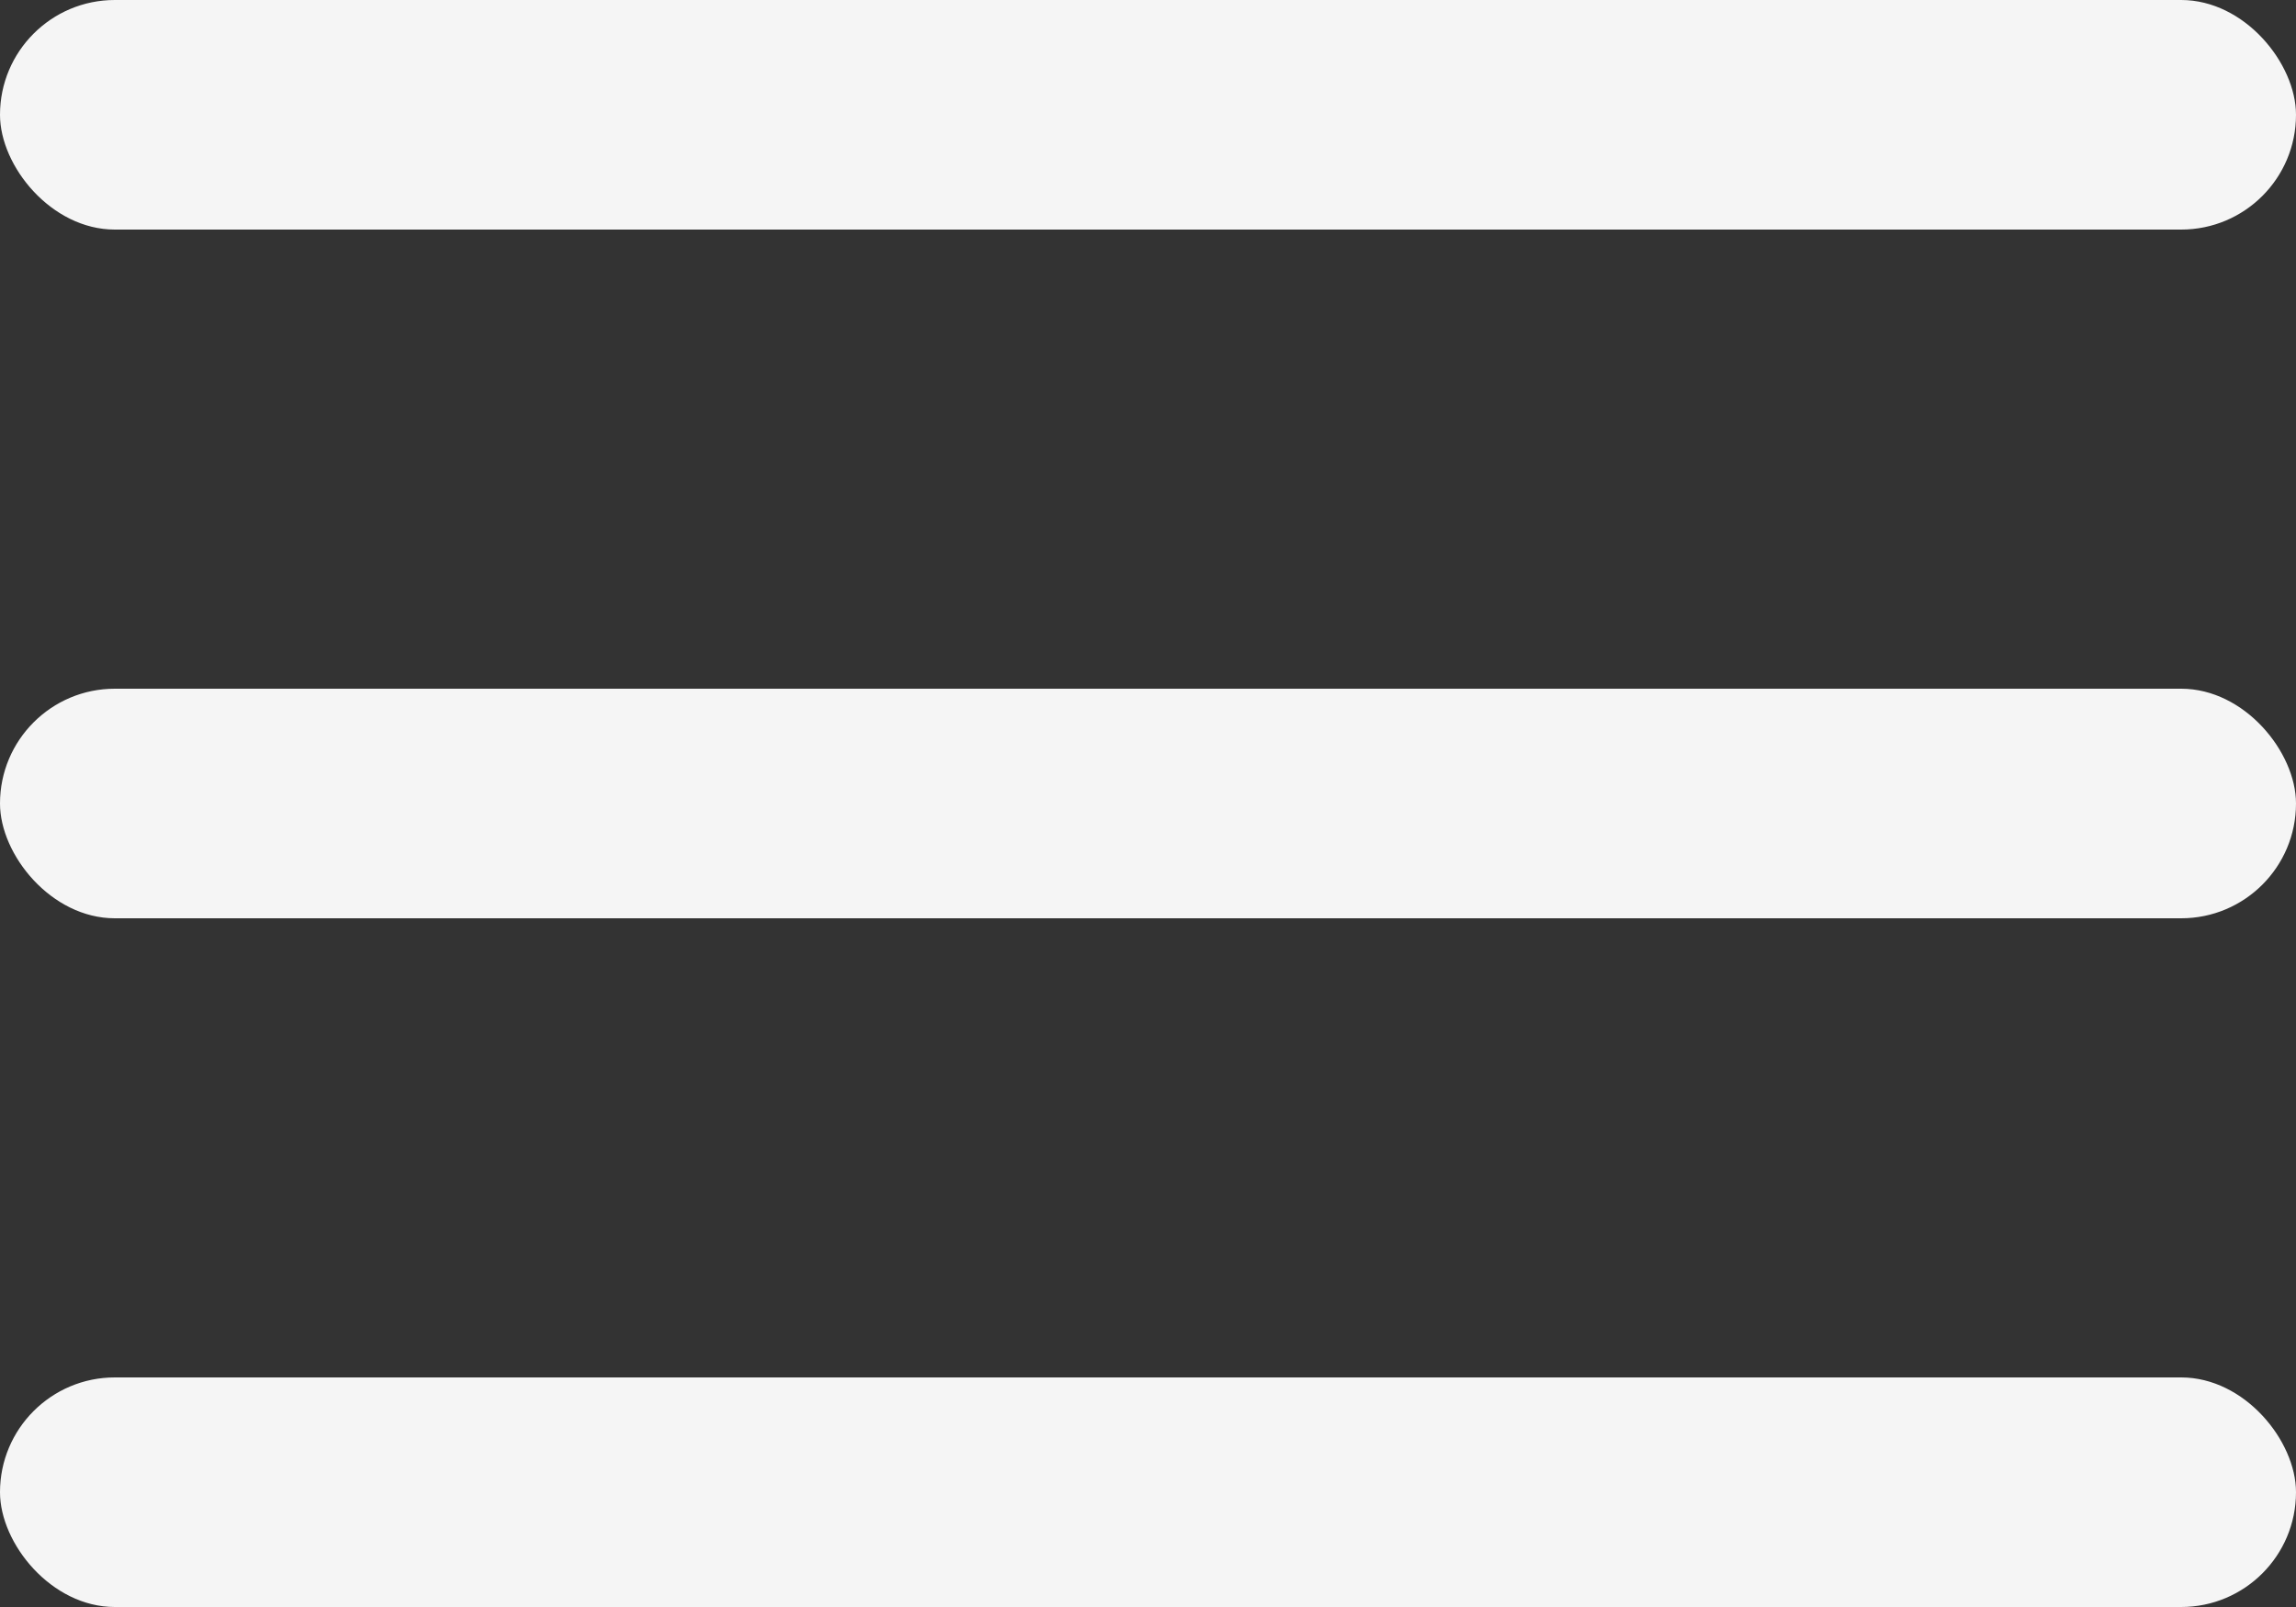 <svg width="40" height="28" viewBox="0 0 40 28" fill="none" xmlns="http://www.w3.org/2000/svg">
<rect x="0" y="0" width="40" height="28" fill="#333333" stroke="none"/>
<rect width="40" height="4" rx="2" fill="#F5F5F5"/>
<rect y="12" width="40" height="4" rx="2" fill="#F5F5F5"/>
<rect y="24" width="40" height="4" rx="2" fill="#F5F5F5"/>
</svg>
